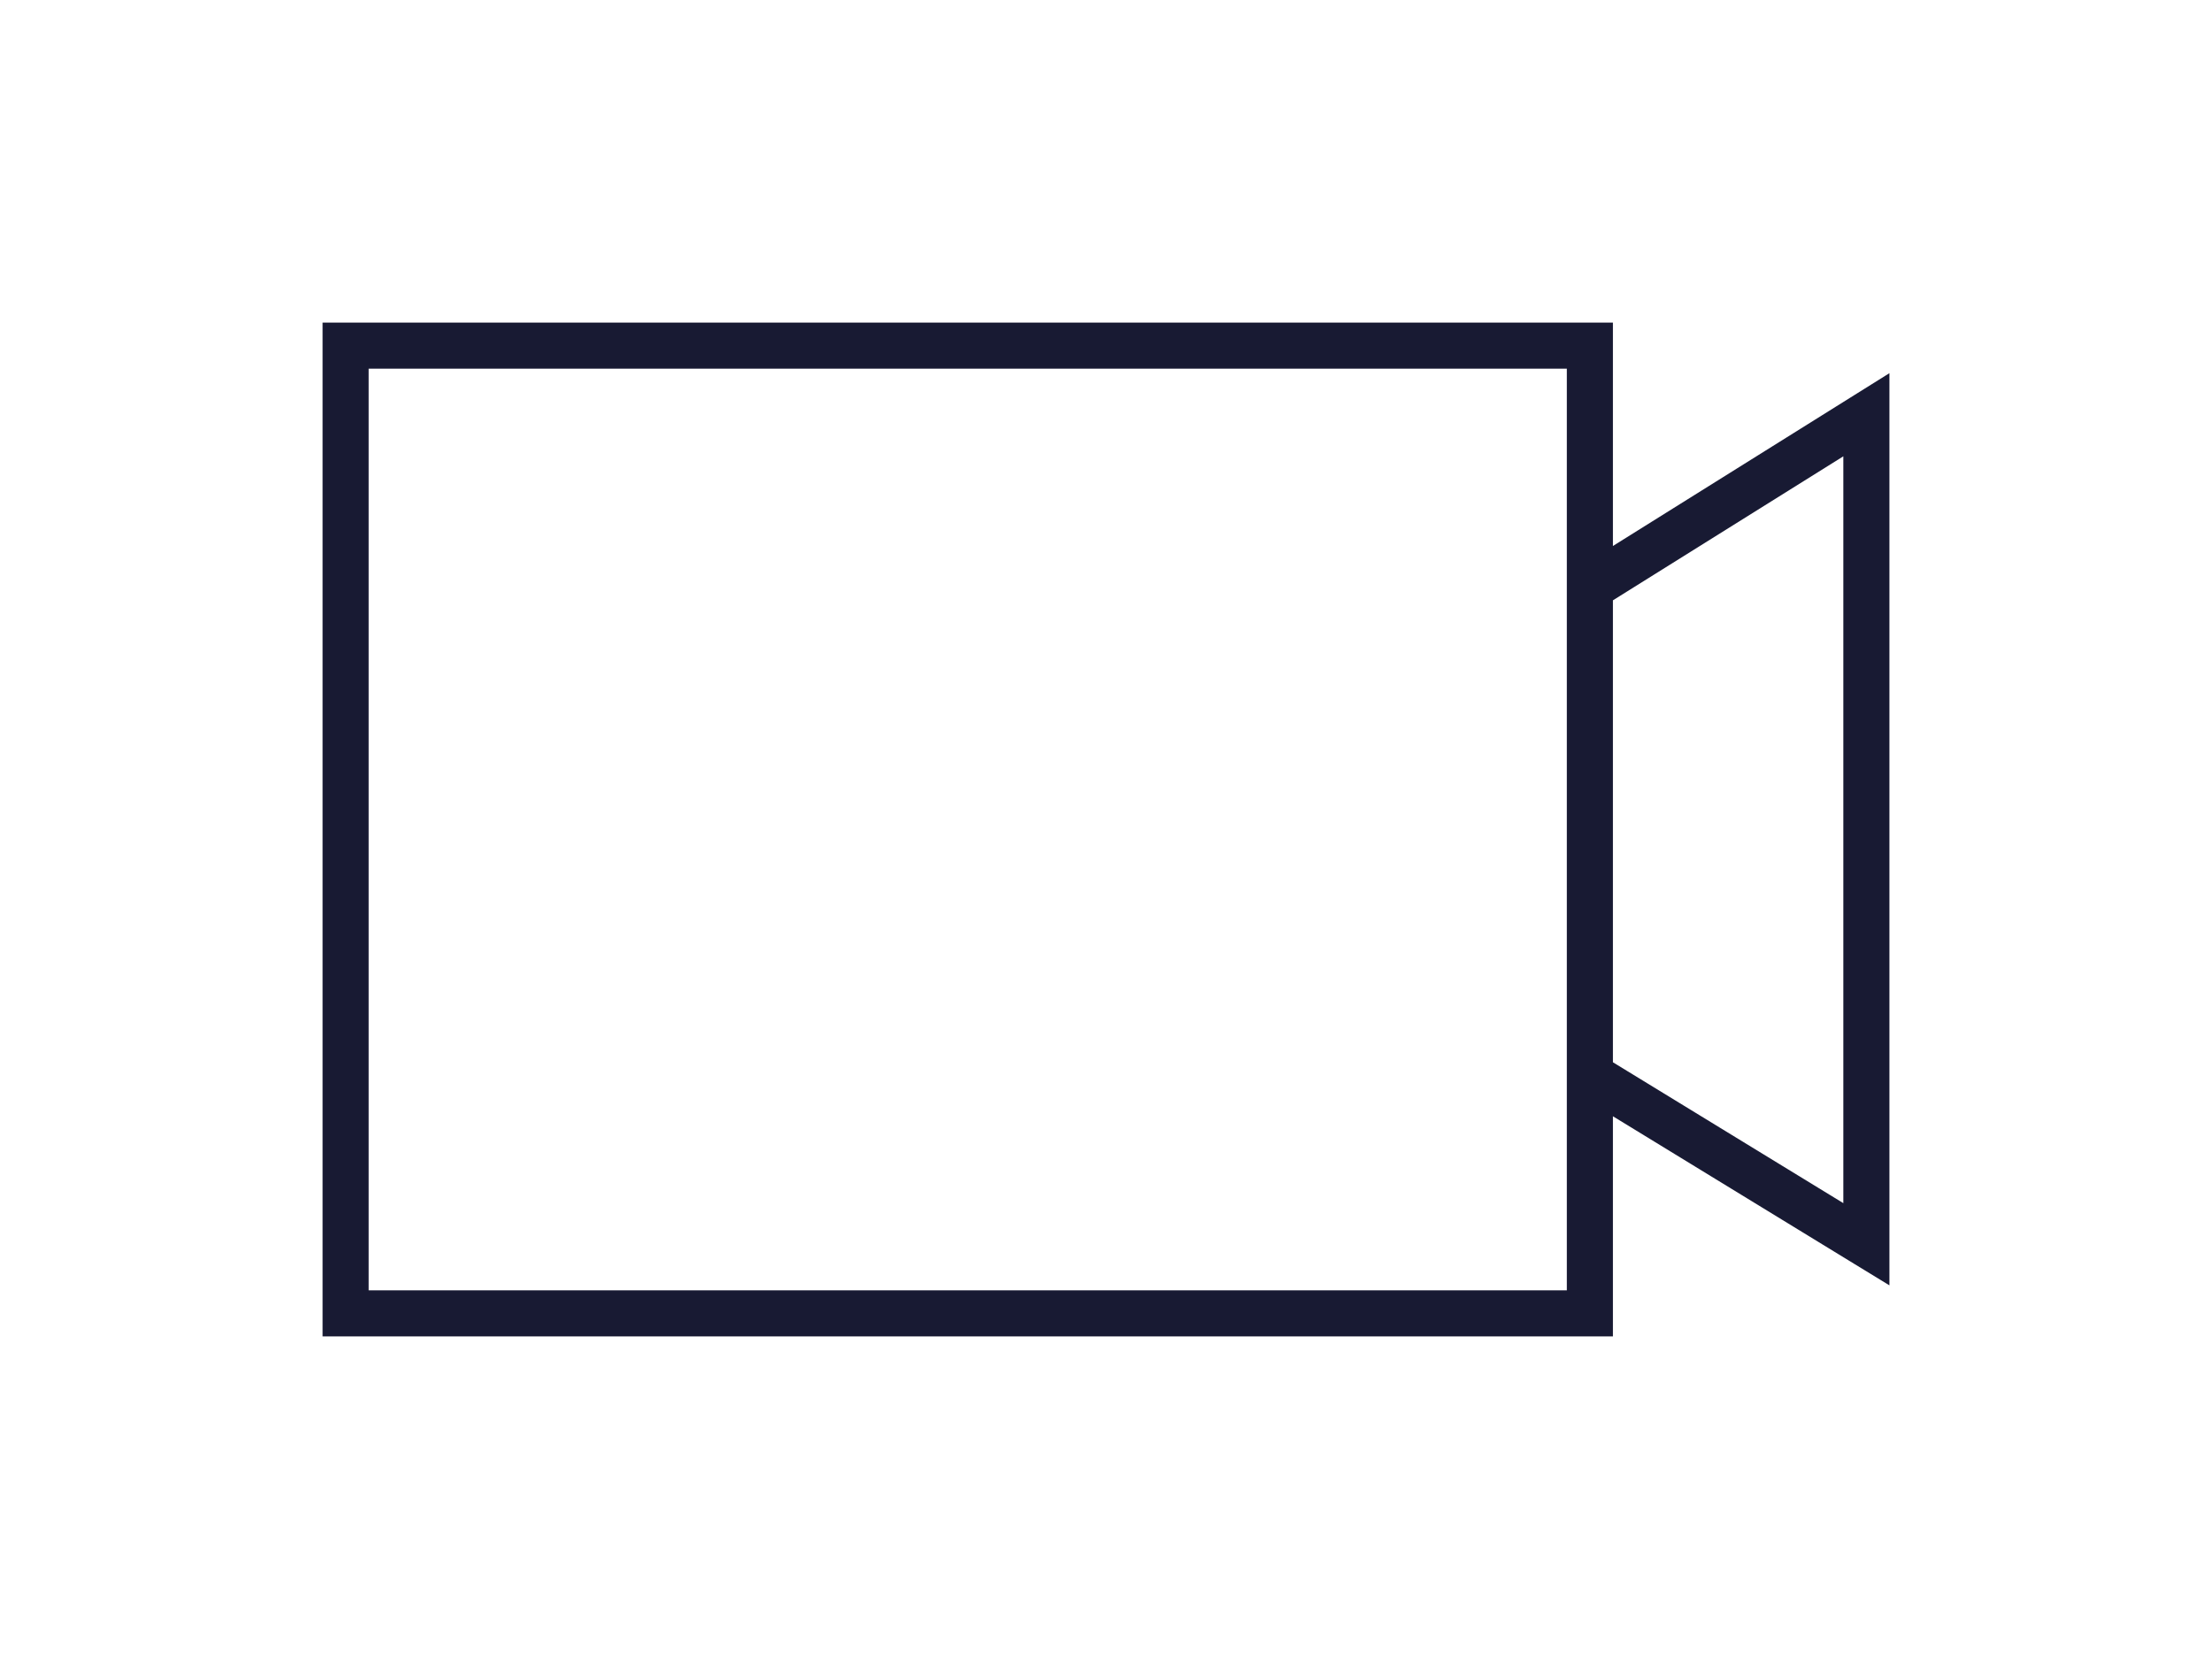 <?xml version="1.0" encoding="UTF-8"?> <svg xmlns="http://www.w3.org/2000/svg" width="48" height="36" viewBox="0 0 48 36" fill="none"> <path fill-rule="evenodd" clip-rule="evenodd" d="M7.5 7H7V7.5V28.5V29H7.5H34.5H35V28.5V24.223L40.239 27.427L41 27.892V27V9V8.098L40.235 8.576L35 11.848V7.5V7H34.5H7.5ZM35 13.027V23.051L40 26.108V9.902L35 13.027ZM34 12.473V8H8V28H34V23.611V23.331V12.75V12.473Z" fill="#181A33"></path> </svg> 